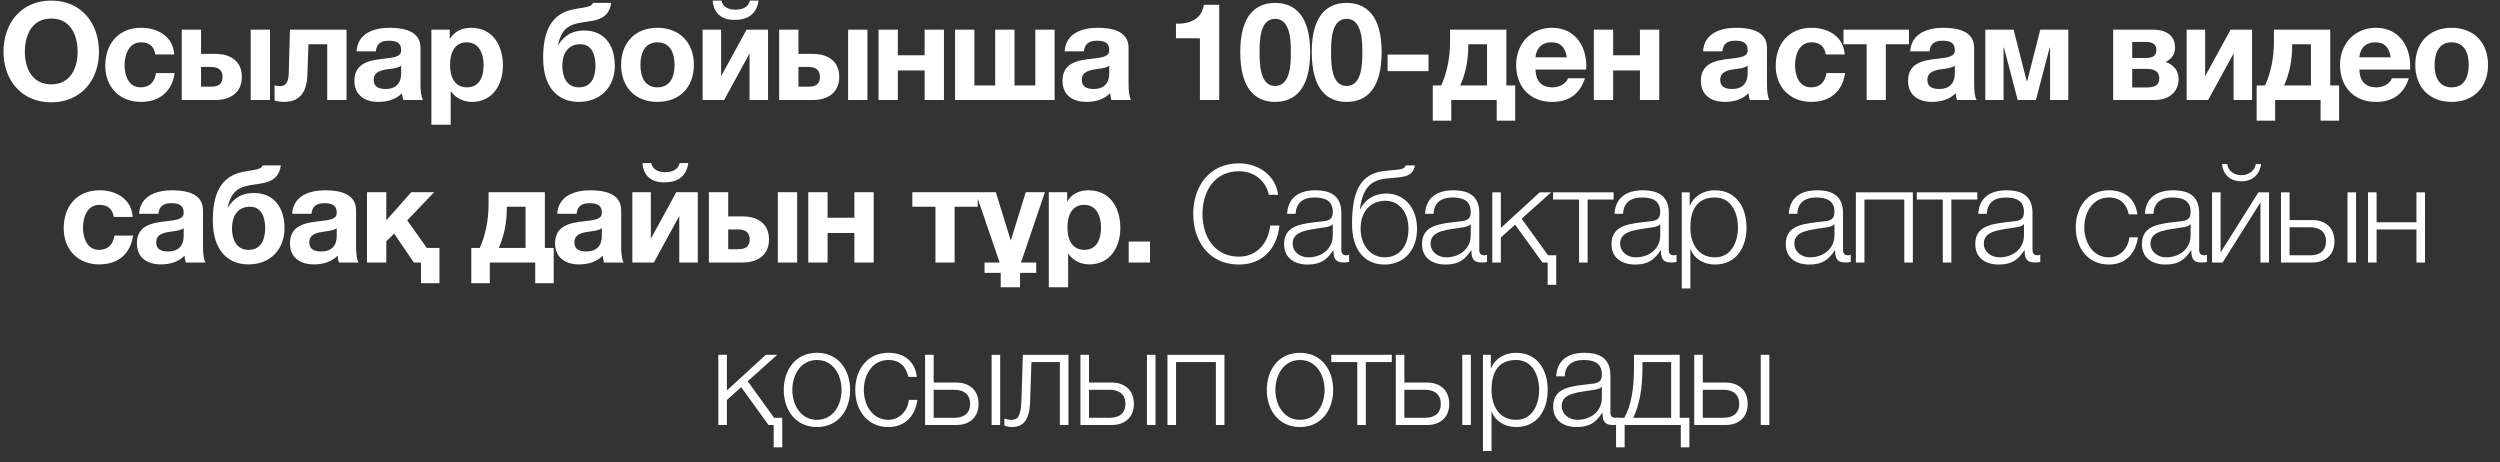 <?xml version="1.0" encoding="UTF-8"?> <svg xmlns="http://www.w3.org/2000/svg" width="200" height="37" viewBox="0 0 200 37" fill="none"><rect x="0" y="0" width="200" height="37" fill="#333333" stroke="none"/><path d="M0.28 4.148C0.28 1.842 1.705 0.047 4.099 0.047C6.493 0.047 7.918 1.842 7.918 4.148C7.918 6.39 6.493 8.185 4.099 8.185C1.705 8.185 0.28 6.39 0.28 4.148ZM1.988 4.148C1.988 5.443 2.565 6.749 4.099 6.749C5.633 6.749 6.21 5.443 6.21 4.148C6.21 2.788 5.633 1.483 4.099 1.483C2.565 1.483 1.988 2.788 1.988 4.148ZM13.938 4.355H12.426C12.328 3.713 11.947 3.387 11.283 3.387C10.293 3.387 9.967 4.388 9.967 5.215C9.967 6.031 10.282 6.988 11.251 6.988C11.979 6.988 12.382 6.542 12.48 5.846H13.971C13.764 7.336 12.752 8.152 11.261 8.152C9.564 8.152 8.422 6.956 8.422 5.269C8.422 3.517 9.466 2.223 11.294 2.223C12.621 2.223 13.851 2.919 13.938 4.355ZM20.055 8V2.375H21.6V8H20.055ZM19.348 6.15C19.348 7.391 18.456 8 17.237 8H14.539V2.375H16.084V4.312H17.237C18.488 4.312 19.348 4.932 19.348 6.15ZM16.084 5.356V6.934H16.911C17.498 6.934 17.803 6.694 17.803 6.15C17.803 5.606 17.455 5.356 16.9 5.356H16.084ZM27.723 8H26.177V3.539H24.676L24.589 6.009C24.535 7.489 23.893 8.152 22.696 8.152C22.478 8.152 22.228 8.12 21.967 8.044V6.836C22.076 6.858 22.239 6.89 22.402 6.89C22.848 6.89 23.077 6.596 23.099 5.889L23.196 2.375H27.723V8ZM30.07 4.105H28.525C28.612 2.669 29.907 2.223 31.169 2.223C32.29 2.223 33.639 2.473 33.639 3.822V6.749C33.639 7.26 33.693 7.772 33.835 8H32.268C32.213 7.826 32.17 7.641 32.159 7.456C31.669 7.967 30.962 8.152 30.266 8.152C29.189 8.152 28.351 7.619 28.351 6.466C28.351 5.019 29.602 4.823 30.658 4.703C31.626 4.595 32.094 4.518 32.094 4.018C32.094 3.365 31.637 3.256 31.093 3.256C30.494 3.256 30.125 3.496 30.07 4.105ZM32.094 5.824V5.247C31.931 5.4 31.582 5.465 31.158 5.519C30.516 5.606 29.896 5.715 29.896 6.401C29.896 6.966 30.342 7.119 30.843 7.119C32.05 7.119 32.094 6.172 32.094 5.824ZM34.511 9.98V2.375H35.98V3.093H36.002C36.383 2.484 36.981 2.223 37.678 2.223C39.44 2.223 40.234 3.648 40.234 5.247C40.234 6.749 39.418 8.152 37.765 8.152C37.079 8.152 36.459 7.859 36.078 7.304H36.056V9.98H34.511ZM37.351 6.988C38.363 6.988 38.689 6.118 38.689 5.204C38.689 4.301 38.33 3.387 37.34 3.387C36.328 3.387 36.002 4.29 36.002 5.204C36.002 6.118 36.35 6.988 37.351 6.988ZM44.637 3.583H44.67C45.17 2.799 45.834 2.44 46.737 2.44C48.26 2.44 49.185 3.507 49.185 5.258C49.185 6.945 48.053 8.152 46.312 8.152C44.561 8.152 43.451 6.923 43.451 4.638C43.451 2.593 44.028 1.048 46.008 0.721L46.661 0.612C47.172 0.525 47.357 0.449 47.433 0.232H48.891C48.782 1.113 48.238 1.537 47.313 1.679L46.476 1.809C45.388 1.983 44.909 2.429 44.637 3.583ZM44.985 5.258C44.985 6.118 45.312 6.988 46.312 6.988C47.335 6.988 47.64 6.118 47.64 5.258C47.64 4.355 47.335 3.539 46.421 3.539C45.42 3.539 44.985 4.312 44.985 5.258ZM49.689 5.193C49.689 3.398 50.831 2.223 52.594 2.223C54.367 2.223 55.51 3.398 55.51 5.193C55.51 6.977 54.367 8.152 52.594 8.152C50.831 8.152 49.689 6.977 49.689 5.193ZM51.234 5.193C51.234 6.096 51.549 6.988 52.594 6.988C53.649 6.988 53.965 6.096 53.965 5.193C53.965 4.29 53.649 3.387 52.594 3.387C51.549 3.387 51.234 4.29 51.234 5.193ZM61.443 8H59.963V4.279L57.929 8H56.209V2.375H57.689V6.096L59.724 2.375H61.443V8ZM57.015 0.047H57.722C57.809 0.591 58.364 0.776 58.799 0.776C59.452 0.776 59.865 0.558 59.996 0.047H60.681C60.54 1.124 59.822 1.592 58.745 1.592C57.7 1.592 57.102 1.048 57.015 0.047ZM67.849 8V2.375H69.394V8H67.849ZM67.141 6.15C67.141 7.391 66.249 8 65.031 8H62.333V2.375H63.877V4.312H65.031C66.282 4.312 67.141 4.932 67.141 6.15ZM63.877 5.356V6.934H64.704C65.292 6.934 65.597 6.694 65.597 6.15C65.597 5.606 65.248 5.356 64.694 5.356H63.877ZM75.516 8H73.971V5.639H71.828V8H70.283V2.375H71.828V4.42H73.971V2.375H75.516V8ZM82.825 6.836V2.375H84.37V8H76.406V2.375H77.951V6.836H79.616V2.375H81.16V6.836H82.825ZM86.718 4.105H85.172C85.26 2.669 86.554 2.223 87.816 2.223C88.937 2.223 90.286 2.473 90.286 3.822V6.749C90.286 7.26 90.341 7.772 90.482 8H88.915C88.861 7.826 88.817 7.641 88.806 7.456C88.317 7.967 87.61 8.152 86.913 8.152C85.836 8.152 84.998 7.619 84.998 6.466C84.998 5.019 86.25 4.823 87.305 4.703C88.273 4.595 88.741 4.518 88.741 4.018C88.741 3.365 88.284 3.256 87.74 3.256C87.142 3.256 86.772 3.496 86.718 4.105ZM88.741 5.824V5.247C88.578 5.4 88.23 5.465 87.805 5.519C87.164 5.606 86.543 5.715 86.543 6.401C86.543 6.966 86.99 7.119 87.49 7.119C88.698 7.119 88.741 6.172 88.741 5.824ZM95.993 8V3.06H94.078V1.896C95.155 1.929 96.135 1.548 96.309 0.384H97.538V8H95.993ZM102.006 8.152C100.494 8.152 99.221 7.195 99.221 4.159C99.221 1.189 100.494 0.232 102.006 0.232C103.529 0.232 104.813 1.189 104.813 4.159C104.813 7.195 103.529 8.152 102.006 8.152ZM102.006 6.879C103.268 6.879 103.268 5.019 103.268 4.159C103.268 3.365 103.268 1.505 102.006 1.505C100.755 1.505 100.766 3.365 100.766 4.159C100.766 5.019 100.766 6.879 102.006 6.879ZM107.725 8.152C106.213 8.152 104.94 7.195 104.94 4.159C104.94 1.189 106.213 0.232 107.725 0.232C109.249 0.232 110.532 1.189 110.532 4.159C110.532 7.195 109.249 8.152 107.725 8.152ZM107.725 6.879C108.987 6.879 108.987 5.019 108.987 4.159C108.987 3.365 108.987 1.505 107.725 1.505C106.474 1.505 106.485 3.365 106.485 4.159C106.485 5.019 106.485 6.879 107.725 6.879ZM111.007 5.693V4.366H114.282V5.693H111.007ZM121.215 9.654H119.736V8H116.102V9.654H114.622V6.836H115.297C115.732 5.889 116.004 4.66 116.004 3.354V2.375H120.508V6.836H121.215V9.654ZM118.963 6.836V3.539H117.462V3.681C117.462 4.823 117.244 5.889 116.82 6.836H118.963ZM126.895 5.563H122.837C122.881 6.553 123.349 6.988 124.219 6.988C124.839 6.988 125.34 6.607 125.438 6.259H126.798C126.362 7.597 125.438 8.152 124.165 8.152C122.391 8.152 121.292 6.934 121.292 5.193C121.292 3.507 122.456 2.223 124.165 2.223C126.079 2.223 127.015 3.833 126.895 5.563ZM122.837 4.584H125.35C125.209 3.8 124.872 3.387 124.121 3.387C123.12 3.387 122.87 4.148 122.837 4.584ZM132.74 8H131.195V5.639H129.052V8H127.507V2.375H129.052V4.42H131.195V2.375H132.74V8ZM137.79 4.105H136.245C136.332 2.669 137.627 2.223 138.889 2.223C140.009 2.223 141.358 2.473 141.358 3.822V6.749C141.358 7.26 141.413 7.772 141.554 8H139.987C139.933 7.826 139.89 7.641 139.879 7.456C139.389 7.967 138.682 8.152 137.986 8.152C136.908 8.152 136.071 7.619 136.071 6.466C136.071 5.019 137.322 4.823 138.377 4.703C139.346 4.595 139.813 4.518 139.813 4.018C139.813 3.365 139.356 3.256 138.812 3.256C138.214 3.256 137.844 3.496 137.79 4.105ZM139.813 5.824V5.247C139.65 5.4 139.302 5.465 138.878 5.519C138.236 5.606 137.616 5.715 137.616 6.401C137.616 6.966 138.062 7.119 138.562 7.119C139.77 7.119 139.813 6.172 139.813 5.824ZM147.573 4.355H146.061C145.963 3.713 145.582 3.387 144.919 3.387C143.928 3.387 143.602 4.388 143.602 5.215C143.602 6.031 143.918 6.988 144.886 6.988C145.615 6.988 146.017 6.542 146.115 5.846H147.606C147.399 7.336 146.387 8.152 144.897 8.152C143.199 8.152 142.057 6.956 142.057 5.269C142.057 3.517 143.102 2.223 144.929 2.223C146.257 2.223 147.486 2.919 147.573 4.355ZM152.716 3.539H150.866V8H149.332V3.539H147.482V2.375H152.716V3.539ZM154.363 4.105H152.818C152.905 2.669 154.2 2.223 155.462 2.223C156.583 2.223 157.932 2.473 157.932 3.822V6.749C157.932 7.26 157.986 7.772 158.128 8H156.561C156.506 7.826 156.463 7.641 156.452 7.456C155.962 7.967 155.255 8.152 154.559 8.152C153.482 8.152 152.644 7.619 152.644 6.466C152.644 5.019 153.895 4.823 154.951 4.703C155.919 4.595 156.387 4.518 156.387 4.018C156.387 3.365 155.93 3.256 155.386 3.256C154.787 3.256 154.417 3.496 154.363 4.105ZM156.387 5.824V5.247C156.224 5.4 155.875 5.465 155.451 5.519C154.809 5.606 154.189 5.715 154.189 6.401C154.189 6.966 154.635 7.119 155.136 7.119C156.343 7.119 156.387 6.172 156.387 5.824ZM165.463 8H164.005V3.811H163.972L162.874 8H161.416L160.317 3.811H160.284V8H158.826V2.375H161.089L162.134 6.477H162.177L163.222 2.375H165.463V8ZM169.053 2.375H172.263C173.373 2.375 174.004 2.908 174.004 3.8C174.004 4.344 173.721 4.736 173.264 4.943V4.964C173.808 5.139 174.287 5.585 174.287 6.324C174.287 7.423 173.438 8 172.383 8H169.053V2.375ZM170.577 4.638H171.686C172.219 4.638 172.513 4.453 172.513 3.996C172.513 3.539 172.209 3.354 171.632 3.354H170.577V4.638ZM170.577 6.999H171.719C172.459 6.999 172.742 6.76 172.742 6.259C172.742 5.726 172.361 5.508 171.697 5.508H170.577V6.999ZM180.165 8H178.686V4.279L176.651 8H174.932V2.375H176.412V6.096L178.446 2.375H180.165V8ZM187.126 9.654H185.646V8H182.012V9.654H180.533V6.836H181.207C181.643 5.889 181.915 4.66 181.915 3.354V2.375H186.419V6.836H187.126V9.654ZM184.874 6.836V3.539H183.372V3.681C183.372 4.823 183.155 5.889 182.731 6.836H184.874ZM192.806 5.563H188.748C188.791 6.553 189.259 6.988 190.13 6.988C190.75 6.988 191.25 6.607 191.348 6.259H192.708C192.273 7.597 191.348 8.152 190.075 8.152C188.302 8.152 187.203 6.934 187.203 5.193C187.203 3.507 188.367 2.223 190.075 2.223C191.99 2.223 192.926 3.833 192.806 5.563ZM188.748 4.584H191.261C191.12 3.8 190.782 3.387 190.032 3.387C189.031 3.387 188.781 4.148 188.748 4.584ZM193.222 5.193C193.222 3.398 194.364 2.223 196.127 2.223C197.9 2.223 199.043 3.398 199.043 5.193C199.043 6.977 197.9 8.152 196.127 8.152C194.364 8.152 193.222 6.977 193.222 5.193ZM194.767 5.193C194.767 6.096 195.082 6.988 196.127 6.988C197.182 6.988 197.498 6.096 197.498 5.193C197.498 4.29 197.182 3.387 196.127 3.387C195.082 3.387 194.767 4.29 194.767 5.193ZM10.612 17.355H9.099C9.001 16.713 8.621 16.387 7.957 16.387C6.967 16.387 6.64 17.388 6.64 18.215C6.64 19.031 6.956 19.988 7.924 19.988C8.653 19.988 9.056 19.542 9.154 18.846H10.644C10.438 20.336 9.426 21.152 7.935 21.152C6.238 21.152 5.096 19.956 5.096 18.269C5.096 16.517 6.14 15.223 7.968 15.223C9.295 15.223 10.525 15.919 10.612 17.355ZM12.67 17.105H11.125C11.213 15.669 12.507 15.223 13.769 15.223C14.89 15.223 16.239 15.473 16.239 16.822V19.749C16.239 20.26 16.293 20.771 16.435 21H14.868C14.814 20.826 14.77 20.641 14.759 20.456C14.27 20.967 13.562 21.152 12.866 21.152C11.789 21.152 10.951 20.619 10.951 19.466C10.951 18.019 12.203 17.823 13.258 17.703C14.226 17.595 14.694 17.518 14.694 17.018C14.694 16.365 14.237 16.256 13.693 16.256C13.095 16.256 12.725 16.496 12.67 17.105ZM14.694 18.824V18.247C14.531 18.4 14.183 18.465 13.758 18.519C13.117 18.606 12.496 18.715 12.496 19.401C12.496 19.966 12.942 20.119 13.443 20.119C14.65 20.119 14.694 19.172 14.694 18.824ZM18.211 16.583H18.243C18.744 15.799 19.407 15.44 20.311 15.44C21.834 15.44 22.759 16.507 22.759 18.258C22.759 19.945 21.627 21.152 19.886 21.152C18.134 21.152 17.025 19.923 17.025 17.638C17.025 15.593 17.601 14.048 19.582 13.721L20.234 13.613C20.746 13.525 20.931 13.449 21.007 13.232H22.465C22.356 14.113 21.812 14.537 20.887 14.679L20.049 14.809C18.961 14.983 18.483 15.429 18.211 16.583ZM18.559 18.258C18.559 19.118 18.885 19.988 19.886 19.988C20.909 19.988 21.214 19.118 21.214 18.258C21.214 17.355 20.909 16.539 19.995 16.539C18.994 16.539 18.559 17.312 18.559 18.258ZM24.916 17.105H23.371C23.458 15.669 24.753 15.223 26.015 15.223C27.136 15.223 28.485 15.473 28.485 16.822V19.749C28.485 20.26 28.539 20.771 28.681 21H27.114C27.06 20.826 27.016 20.641 27.005 20.456C26.516 20.967 25.808 21.152 25.112 21.152C24.035 21.152 23.197 20.619 23.197 19.466C23.197 18.019 24.448 17.823 25.504 17.703C26.472 17.595 26.94 17.518 26.94 17.018C26.94 16.365 26.483 16.256 25.939 16.256C25.341 16.256 24.971 16.496 24.916 17.105ZM26.94 18.824V18.247C26.777 18.4 26.429 18.465 26.004 18.519C25.362 18.606 24.742 18.715 24.742 19.401C24.742 19.966 25.188 20.119 25.689 20.119C26.896 20.119 26.94 19.172 26.94 18.824ZM35.157 22.654H33.677V21H33.111L31.534 18.693L30.903 19.303V21H29.358V15.375H30.903V17.627L32.905 15.375H34.733L32.578 17.627L34.145 19.836H35.157V22.654ZM44.297 22.654H42.817V21H39.183V22.654H37.703V19.836H38.378C38.813 18.889 39.085 17.66 39.085 16.354V15.375H43.589V19.836H44.297V22.654ZM42.044 19.836V16.539H40.543V16.681C40.543 17.823 40.325 18.889 39.901 19.836H42.044ZM46.125 17.105H44.58C44.667 15.669 45.962 15.223 47.224 15.223C48.345 15.223 49.694 15.473 49.694 16.822V19.749C49.694 20.26 49.748 20.771 49.89 21H48.323C48.269 20.826 48.225 20.641 48.214 20.456C47.724 20.967 47.017 21.152 46.321 21.152C45.244 21.152 44.406 20.619 44.406 19.466C44.406 18.019 45.657 17.823 46.713 17.703C47.681 17.595 48.149 17.518 48.149 17.018C48.149 16.365 47.692 16.256 47.148 16.256C46.549 16.256 46.179 16.496 46.125 17.105ZM48.149 18.824V18.247C47.986 18.4 47.637 18.465 47.213 18.519C46.571 18.606 45.951 18.715 45.951 19.401C45.951 19.966 46.397 20.119 46.898 20.119C48.105 20.119 48.149 19.172 48.149 18.824ZM55.822 21H54.342V17.279L52.307 21H50.588V15.375H52.068V19.096L54.102 15.375H55.822V21ZM51.393 13.047H52.101C52.188 13.591 52.742 13.776 53.178 13.776C53.831 13.776 54.244 13.558 54.374 13.047H55.06C54.919 14.124 54.2 14.592 53.123 14.592C52.079 14.592 51.48 14.048 51.393 13.047ZM62.227 21V15.375H63.772V21H62.227ZM61.52 19.15C61.52 20.391 60.628 21 59.41 21H56.711V15.375H58.256V17.312H59.41C60.661 17.312 61.52 17.932 61.52 19.15ZM58.256 18.356V19.934H59.083C59.671 19.934 59.975 19.694 59.975 19.15C59.975 18.606 59.627 18.356 59.072 18.356H58.256ZM69.895 21H68.35V18.639H66.207V21H64.662V15.375H66.207V17.421H68.35V15.375H69.895V21ZM78.219 16.539H76.37V21H74.836V16.539H72.986V15.375H78.219V16.539ZM82.898 21.827H81.603V22.98H80.058V21.827H78.763V21H79.971L78.045 15.375H79.666L80.852 19.216H80.874L82.06 15.375H83.594L81.679 21H82.898V21.827ZM83.904 22.98V15.375H85.373V16.093H85.395C85.776 15.484 86.374 15.223 87.07 15.223C88.833 15.223 89.627 16.648 89.627 18.247C89.627 19.749 88.811 21.152 87.157 21.152C86.472 21.152 85.852 20.859 85.471 20.304H85.449V22.98H83.904ZM86.744 19.988C87.756 19.988 88.082 19.118 88.082 18.204C88.082 17.301 87.723 16.387 86.733 16.387C85.721 16.387 85.395 17.29 85.395 18.204C85.395 19.118 85.743 19.988 86.744 19.988ZM90.294 21V19.325H92.003V21H90.294ZM95.459 17.116C95.459 14.983 96.677 13.069 99.125 13.069C100.605 13.069 102.041 13.961 102.248 15.582H101.508C101.247 14.385 100.257 13.7 99.125 13.7C97.069 13.7 96.198 15.419 96.198 17.116C96.198 18.813 97.069 20.532 99.125 20.532C100.561 20.532 101.475 19.422 101.617 18.041H102.357C102.15 19.956 100.942 21.163 99.125 21.163C96.677 21.163 95.459 19.248 95.459 17.116ZM103.652 17.105H102.967C103.043 15.789 103.946 15.223 105.241 15.223C106.231 15.223 107.308 15.517 107.308 17.029V20.01C107.308 20.282 107.439 20.423 107.711 20.423C107.787 20.423 107.852 20.413 107.928 20.38V20.956C107.765 20.989 107.667 21 107.482 21C106.786 21 106.677 20.597 106.677 20.021H106.655C106.166 20.75 105.698 21.163 104.61 21.163C103.565 21.163 102.728 20.652 102.728 19.52C102.728 17.954 104.262 17.888 105.741 17.714C106.307 17.66 106.623 17.562 106.623 16.953C106.623 16.028 105.97 15.799 105.154 15.799C104.294 15.799 103.685 16.191 103.652 17.105ZM106.623 18.824V17.932H106.601C106.514 18.095 106.209 18.149 106.024 18.182C104.86 18.389 103.413 18.389 103.413 19.477C103.413 20.162 104.011 20.587 104.664 20.587C105.72 20.587 106.623 19.923 106.623 18.824ZM113.363 18.302C113.363 20.032 112.308 21.163 110.763 21.163C109.087 21.163 108.163 19.901 108.163 17.921C108.163 15.234 108.859 13.852 110.839 13.667L111.666 13.591C112.243 13.536 112.395 13.438 112.449 13.232H113.2C113.059 13.863 112.765 14.113 111.797 14.2L110.959 14.276C109.697 14.396 109.033 14.994 108.794 16.713H108.826C109.24 15.93 109.947 15.484 110.904 15.484C112.362 15.484 113.363 16.637 113.363 18.302ZM112.678 18.302C112.678 16.942 111.905 16.061 110.828 16.061C109.675 16.061 108.848 16.898 108.848 18.28C108.848 19.607 109.631 20.587 110.785 20.587C111.873 20.587 112.678 19.76 112.678 18.302ZM114.687 17.105H114.002C114.078 15.789 114.981 15.223 116.276 15.223C117.266 15.223 118.343 15.517 118.343 17.029V20.01C118.343 20.282 118.473 20.423 118.745 20.423C118.821 20.423 118.887 20.413 118.963 20.38V20.956C118.8 20.989 118.702 21 118.517 21C117.82 21 117.712 20.597 117.712 20.021H117.69C117.2 20.75 116.732 21.163 115.644 21.163C114.6 21.163 113.762 20.652 113.762 19.52C113.762 17.954 115.296 17.888 116.776 17.714C117.342 17.66 117.657 17.562 117.657 16.953C117.657 16.028 117.004 15.799 116.188 15.799C115.329 15.799 114.72 16.191 114.687 17.105ZM117.657 18.824V17.932H117.636C117.548 18.095 117.244 18.149 117.059 18.182C115.895 18.389 114.448 18.389 114.448 19.477C114.448 20.162 115.046 20.587 115.699 20.587C116.754 20.587 117.657 19.923 117.657 18.824ZM124.496 22.784H123.811V21H123.397L121.21 17.975L120.068 18.998V21H119.382V15.386H120.068V18.236L123.179 15.386H124.093L121.732 17.497L123.843 20.423H124.496V22.784ZM129.089 15.963H127.01V21H126.325V15.963H124.247V15.386H129.089V15.963ZM129.847 17.105H129.162C129.238 15.789 130.141 15.223 131.436 15.223C132.426 15.223 133.503 15.517 133.503 17.029V20.01C133.503 20.282 133.633 20.423 133.905 20.423C133.982 20.423 134.047 20.413 134.123 20.38V20.956C133.96 20.989 133.862 21 133.677 21C132.981 21 132.872 20.597 132.872 20.021H132.85C132.36 20.75 131.893 21.163 130.805 21.163C129.76 21.163 128.922 20.652 128.922 19.52C128.922 17.954 130.456 17.888 131.936 17.714C132.502 17.66 132.817 17.562 132.817 16.953C132.817 16.028 132.165 15.799 131.349 15.799C130.489 15.799 129.88 16.191 129.847 17.105ZM132.817 18.824V17.932H132.796C132.709 18.095 132.404 18.149 132.219 18.182C131.055 18.389 129.608 18.389 129.608 19.477C129.608 20.162 130.206 20.587 130.859 20.587C131.914 20.587 132.817 19.923 132.817 18.824ZM134.543 23.078V15.386H135.174V16.452H135.195C135.511 15.68 136.283 15.223 137.197 15.223C138.905 15.223 139.721 16.594 139.721 18.193C139.721 19.792 138.905 21.163 137.197 21.163C136.37 21.163 135.544 20.75 135.25 19.934H135.228V23.078H134.543ZM139.036 18.193C139.036 17.029 138.503 15.799 137.197 15.799C135.674 15.799 135.228 16.92 135.228 18.193C135.228 19.357 135.75 20.587 137.197 20.587C138.503 20.587 139.036 19.357 139.036 18.193ZM143.786 17.105H143.1C143.176 15.789 144.079 15.223 145.374 15.223C146.364 15.223 147.441 15.517 147.441 17.029V20.01C147.441 20.282 147.572 20.423 147.844 20.423C147.92 20.423 147.985 20.413 148.061 20.38V20.956C147.898 20.989 147.8 21 147.615 21C146.919 21 146.81 20.597 146.81 20.021H146.788C146.299 20.75 145.831 21.163 144.743 21.163C143.698 21.163 142.861 20.652 142.861 19.52C142.861 17.954 144.395 17.888 145.874 17.714C146.44 17.66 146.756 17.562 146.756 16.953C146.756 16.028 146.103 15.799 145.287 15.799C144.427 15.799 143.818 16.191 143.786 17.105ZM146.756 18.824V17.932H146.734C146.647 18.095 146.342 18.149 146.157 18.182C144.993 18.389 143.546 18.389 143.546 19.477C143.546 20.162 144.145 20.587 144.797 20.587C145.853 20.587 146.756 19.923 146.756 18.824ZM153.029 21H152.343V15.963H149.155V21H148.47V15.386H153.029V21ZM158.187 15.963H156.109V21H155.423V15.963H153.345V15.386H158.187V15.963ZM158.946 17.105H158.26C158.336 15.789 159.239 15.223 160.534 15.223C161.524 15.223 162.601 15.517 162.601 17.029V20.01C162.601 20.282 162.732 20.423 163.004 20.423C163.08 20.423 163.145 20.413 163.222 20.38V20.956C163.058 20.989 162.96 21 162.775 21C162.079 21 161.97 20.597 161.97 20.021H161.949C161.459 20.75 160.991 21.163 159.903 21.163C158.859 21.163 158.021 20.652 158.021 19.52C158.021 17.954 159.555 17.888 161.035 17.714C161.6 17.66 161.916 17.562 161.916 16.953C161.916 16.028 161.263 15.799 160.447 15.799C159.588 15.799 158.978 16.191 158.946 17.105ZM161.916 18.824V17.932H161.894C161.807 18.095 161.502 18.149 161.318 18.182C160.153 18.389 158.706 18.389 158.706 19.477C158.706 20.162 159.305 20.587 159.958 20.587C161.013 20.587 161.916 19.923 161.916 18.824ZM170.989 17.148H170.303C170.118 16.311 169.618 15.799 168.715 15.799C167.409 15.799 166.745 17.007 166.745 18.193C166.745 19.379 167.409 20.587 168.715 20.587C169.552 20.587 170.26 19.912 170.347 18.987H171.032C170.847 20.347 169.977 21.163 168.715 21.163C167.006 21.163 166.06 19.803 166.06 18.193C166.06 16.583 167.006 15.223 168.715 15.223C169.922 15.223 170.825 15.854 170.989 17.148ZM172.278 17.105H171.593C171.669 15.789 172.572 15.223 173.867 15.223C174.857 15.223 175.934 15.517 175.934 17.029V20.01C175.934 20.282 176.065 20.423 176.337 20.423C176.413 20.423 176.478 20.413 176.554 20.38V20.956C176.391 20.989 176.293 21 176.108 21C175.412 21 175.303 20.597 175.303 20.021H175.281C174.792 20.75 174.324 21.163 173.236 21.163C172.191 21.163 171.354 20.652 171.354 19.52C171.354 17.954 172.888 17.888 174.367 17.714C174.933 17.66 175.249 17.562 175.249 16.953C175.249 16.028 174.596 15.799 173.78 15.799C172.92 15.799 172.311 16.191 172.278 17.105ZM175.249 18.824V17.932H175.227C175.14 18.095 174.835 18.149 174.65 18.182C173.486 18.389 172.039 18.389 172.039 19.477C172.039 20.162 172.637 20.587 173.29 20.587C174.346 20.587 175.249 19.923 175.249 18.824ZM181.522 21H180.836V16.191L177.811 21H176.963V15.386H177.648V20.195L180.673 15.386H181.522V21ZM177.768 13.123H178.192C178.225 13.71 178.769 14.015 179.313 14.015C179.868 14.015 180.379 13.689 180.466 13.123H180.89C180.771 13.982 180.183 14.505 179.313 14.505C178.432 14.505 177.844 14.004 177.768 13.123ZM187.8 21V15.386H188.486V21H187.8ZM184.983 21H182.48V15.386H183.166V17.605H184.983C186.06 17.605 186.756 18.247 186.756 19.303C186.756 20.358 186.071 21 184.983 21ZM184.83 18.182H183.166V20.423H184.83C185.614 20.423 186.081 20.032 186.081 19.303C186.081 18.585 185.614 18.182 184.83 18.182ZM194.001 21H193.316V18.356H190.128V21H189.442V15.386H190.128V17.779H193.316V15.386H194.001V21ZM62.581 35.784H61.895V34H61.482L59.295 30.975L58.153 31.998V34H57.467V28.386H58.153V31.236L61.264 28.386H62.178L59.817 30.497L61.928 33.423H62.581V35.784ZM65.356 28.223C67.065 28.223 68.011 29.583 68.011 31.193C68.011 32.803 67.065 34.163 65.356 34.163C63.648 34.163 62.702 32.803 62.702 31.193C62.702 29.583 63.648 28.223 65.356 28.223ZM65.356 28.799C64.051 28.799 63.387 30.007 63.387 31.193C63.387 32.379 64.051 33.587 65.356 33.587C66.662 33.587 67.326 32.379 67.326 31.193C67.326 30.007 66.662 28.799 65.356 28.799ZM73.35 30.148H72.664C72.479 29.311 71.979 28.799 71.076 28.799C69.77 28.799 69.106 30.007 69.106 31.193C69.106 32.379 69.77 33.587 71.076 33.587C71.913 33.587 72.621 32.912 72.708 31.987H73.393C73.208 33.347 72.338 34.163 71.076 34.163C69.368 34.163 68.421 32.803 68.421 31.193C68.421 29.583 69.368 28.223 71.076 28.223C72.283 28.223 73.186 28.854 73.35 30.148ZM79.329 34V28.386H80.014V34H79.329ZM76.511 34H74.008V28.386H74.694V30.605H76.511C77.588 30.605 78.284 31.247 78.284 32.303C78.284 33.358 77.599 34 76.511 34ZM76.359 31.182H74.694V33.423H76.359C77.142 33.423 77.61 33.032 77.61 32.303C77.61 31.585 77.142 31.182 76.359 31.182ZM85.475 34H84.79V28.963H82.516L82.407 32.15C82.353 33.674 81.809 34.163 80.949 34.163C80.742 34.163 80.514 34.109 80.351 34.044V33.478C80.546 33.554 80.721 33.587 80.906 33.587C81.406 33.587 81.667 33.336 81.711 32.074L81.83 28.386H85.475V34ZM91.755 34V28.386H92.441V34H91.755ZM88.937 34H86.435V28.386H87.121V30.605H88.937C90.015 30.605 90.711 31.247 90.711 32.303C90.711 33.358 90.025 34 88.937 34ZM88.785 31.182H87.121V33.423H88.785C89.569 33.423 90.036 33.032 90.036 32.303C90.036 31.585 89.569 31.182 88.785 31.182ZM97.956 34H97.271V28.963H94.083V34H93.397V28.386H97.956V34ZM103.999 28.223C105.707 28.223 106.654 29.583 106.654 31.193C106.654 32.803 105.707 34.163 103.999 34.163C102.291 34.163 101.344 32.803 101.344 31.193C101.344 29.583 102.291 28.223 103.999 28.223ZM103.999 28.799C102.694 28.799 102.03 30.007 102.03 31.193C102.03 32.379 102.694 33.587 103.999 33.587C105.305 33.587 105.968 32.379 105.968 31.193C105.968 30.007 105.305 28.799 103.999 28.799ZM111.344 28.963H109.266V34H108.581V28.963H106.503V28.386H111.344V28.963ZM116.983 34V28.386H117.669V34H116.983ZM114.165 34H111.663V28.386H112.348V30.605H114.165C115.243 30.605 115.939 31.247 115.939 32.303C115.939 33.358 115.253 34 114.165 34ZM114.013 31.182H112.348V33.423H114.013C114.796 33.423 115.264 33.032 115.264 32.303C115.264 31.585 114.796 31.182 114.013 31.182ZM118.636 36.078V28.386H119.267V29.452H119.289C119.605 28.68 120.377 28.223 121.291 28.223C122.999 28.223 123.815 29.594 123.815 31.193C123.815 32.792 122.999 34.163 121.291 34.163C120.464 34.163 119.637 33.75 119.343 32.934H119.322V36.078H118.636ZM123.13 31.193C123.13 30.029 122.597 28.799 121.291 28.799C119.768 28.799 119.322 29.92 119.322 31.193C119.322 32.357 119.844 33.587 121.291 33.587C122.597 33.587 123.13 32.357 123.13 31.193ZM125.178 30.105H124.492C124.568 28.788 125.471 28.223 126.766 28.223C127.756 28.223 128.833 28.517 128.833 30.029V33.01C128.833 33.282 128.964 33.423 129.236 33.423C129.312 33.423 129.377 33.413 129.453 33.38V33.956C129.29 33.989 129.192 34 129.007 34C128.311 34 128.202 33.597 128.202 33.021H128.18C127.691 33.75 127.223 34.163 126.135 34.163C125.09 34.163 124.253 33.652 124.253 32.52C124.253 30.954 125.787 30.888 127.266 30.714C127.832 30.66 128.148 30.562 128.148 29.953C128.148 29.028 127.495 28.799 126.679 28.799C125.819 28.799 125.21 29.191 125.178 30.105ZM128.148 31.824V30.932H128.126C128.039 31.095 127.734 31.149 127.549 31.182C126.385 31.389 124.938 31.389 124.938 32.477C124.938 33.162 125.537 33.587 126.189 33.587C127.245 33.587 128.148 32.923 128.148 31.824ZM135.15 35.784H134.464V34H129.971V35.784H129.285V33.423H129.949C130.493 32.422 130.721 31.16 130.721 29.278V28.386H134.377V33.423H135.15V35.784ZM133.692 33.423V28.963H131.396V29.332C131.396 31.193 131.146 32.39 130.656 33.423H133.692ZM140.859 34V28.386H141.544V34H140.859ZM138.041 34H135.539V28.386H136.224V30.605H138.041C139.118 30.605 139.815 31.247 139.815 32.303C139.815 33.358 139.129 34 138.041 34ZM137.889 31.182H136.224V33.423H137.889C138.672 33.423 139.14 33.032 139.14 32.303C139.14 31.585 138.672 31.182 137.889 31.182Z" fill="white"></path></svg> 